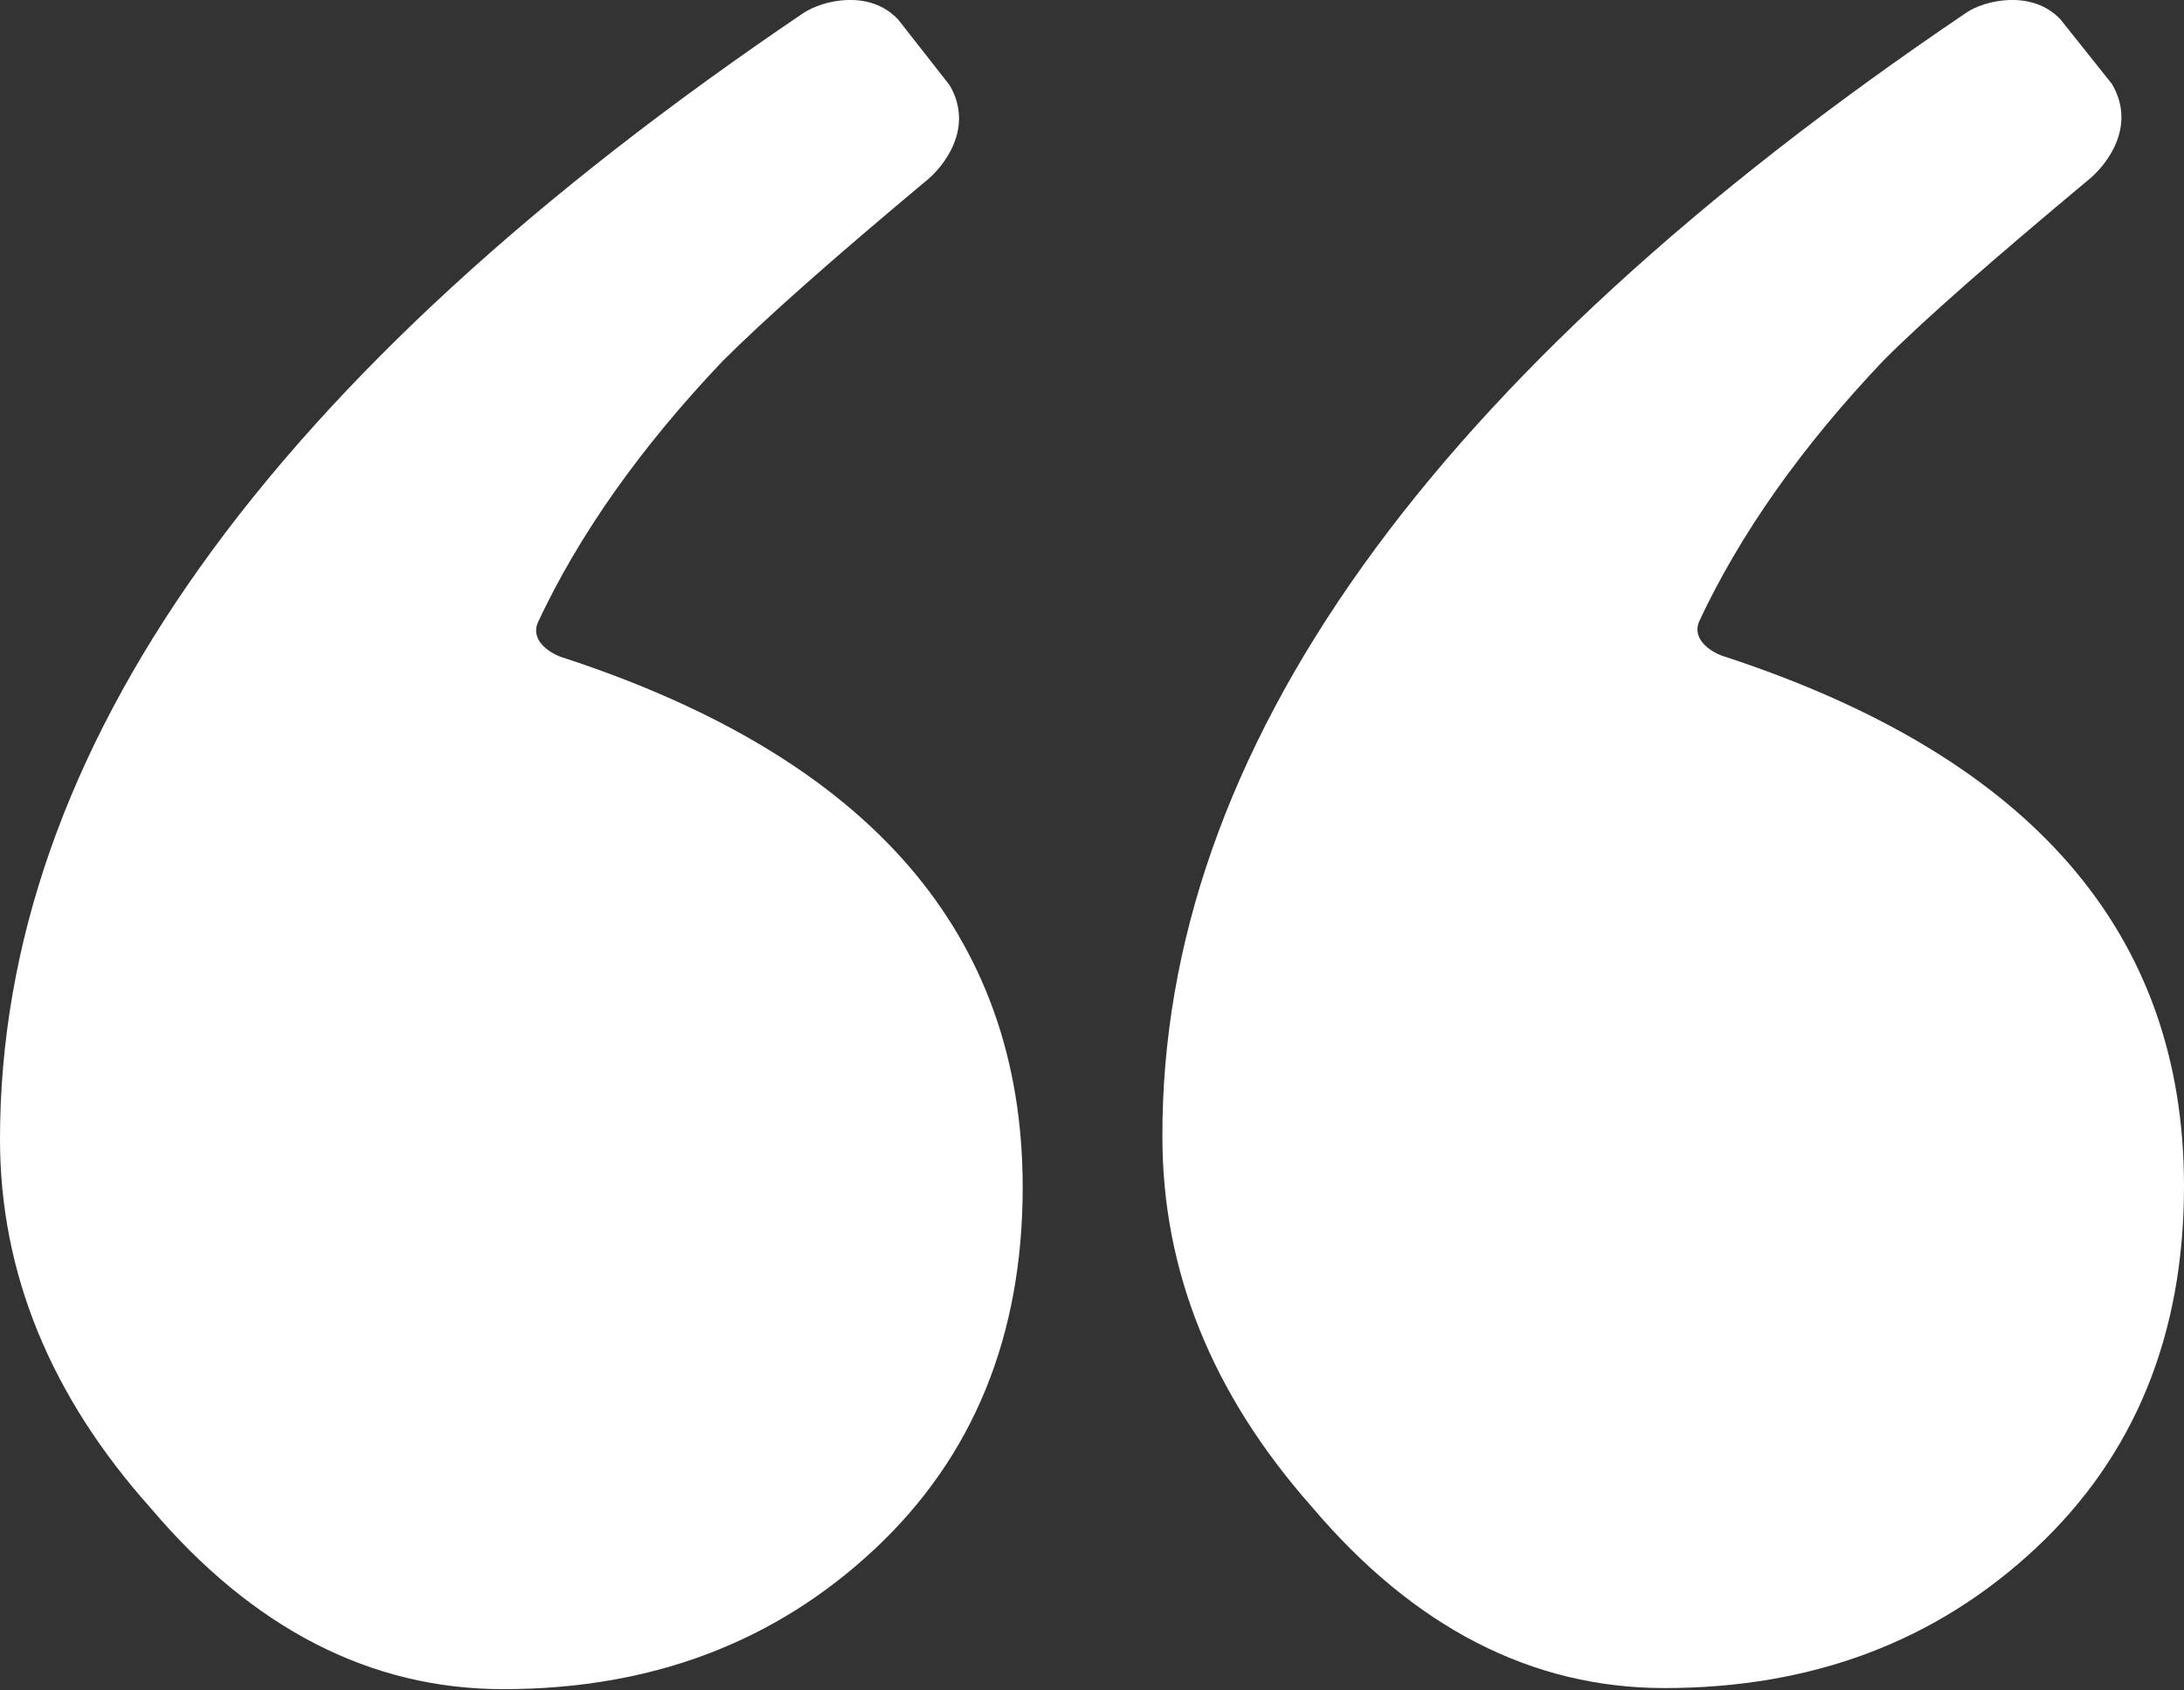 <?xml version="1.0" encoding="UTF-8"?> <!-- Generator: Adobe Illustrator 21.0.0, SVG Export Plug-In . SVG Version: 6.00 Build 0) --> <svg xmlns="http://www.w3.org/2000/svg" xmlns:xlink="http://www.w3.org/1999/xlink" id="Capa_1" x="0px" y="0px" viewBox="0 0 200.1 154.9" style="enable-background:new 0 0 200.1 154.9;" xml:space="preserve"><rect x="0" y="0" width="200.1" height="154.9" fill="#333333" stroke="none"/> <style type="text/css"> .st0{fill:#FFFFFF;} </style> <g> <path class="st0" d="M180.1,1.2c1.7-1.2,6.1-2.2,8.7,0.6l4.7,5.9c2.3,3.9-0.5,7.5-2.3,8.9c-8.5,7.1-14.7,12.5-18.6,16.4 c-7.6,8-13.2,16-16.9,23.9c-0.8,1.8,1.3,3,2.4,3.3c28,9.2,42,25.3,42,48.5c0,13.6-4.5,24.7-13.6,33.2c-9.1,8.5-20.4,12.8-34,12.8 c-12.1,0-22.9-5.5-32.3-16.6c-9.2-10.4-13.7-21.7-13.7-33.9C106.4,68.8,131,34.4,180.1,1.2z"></path> <path class="st0" d="M73.6,1.2C75.4,0,79.7-1,82.3,1.8L87,7.8c2.3,3.9-0.5,7.5-2.3,8.9C76.2,23.8,70,29.3,66.2,33.1 c-7.6,8-13.2,16-16.9,23.9c-0.8,1.8,1.3,3,2.4,3.3c28,9.2,42,25.3,42,48.5c0,13.6-4.5,24.7-13.6,33.2c-9.1,8.5-20.4,12.8-34,12.8 c-12.1,0-22.9-5.5-32.3-16.6C4.6,127.9,0,116.6,0,104.4C0,68.8,24.5,34.4,73.6,1.2z"></path> </g> </svg> 